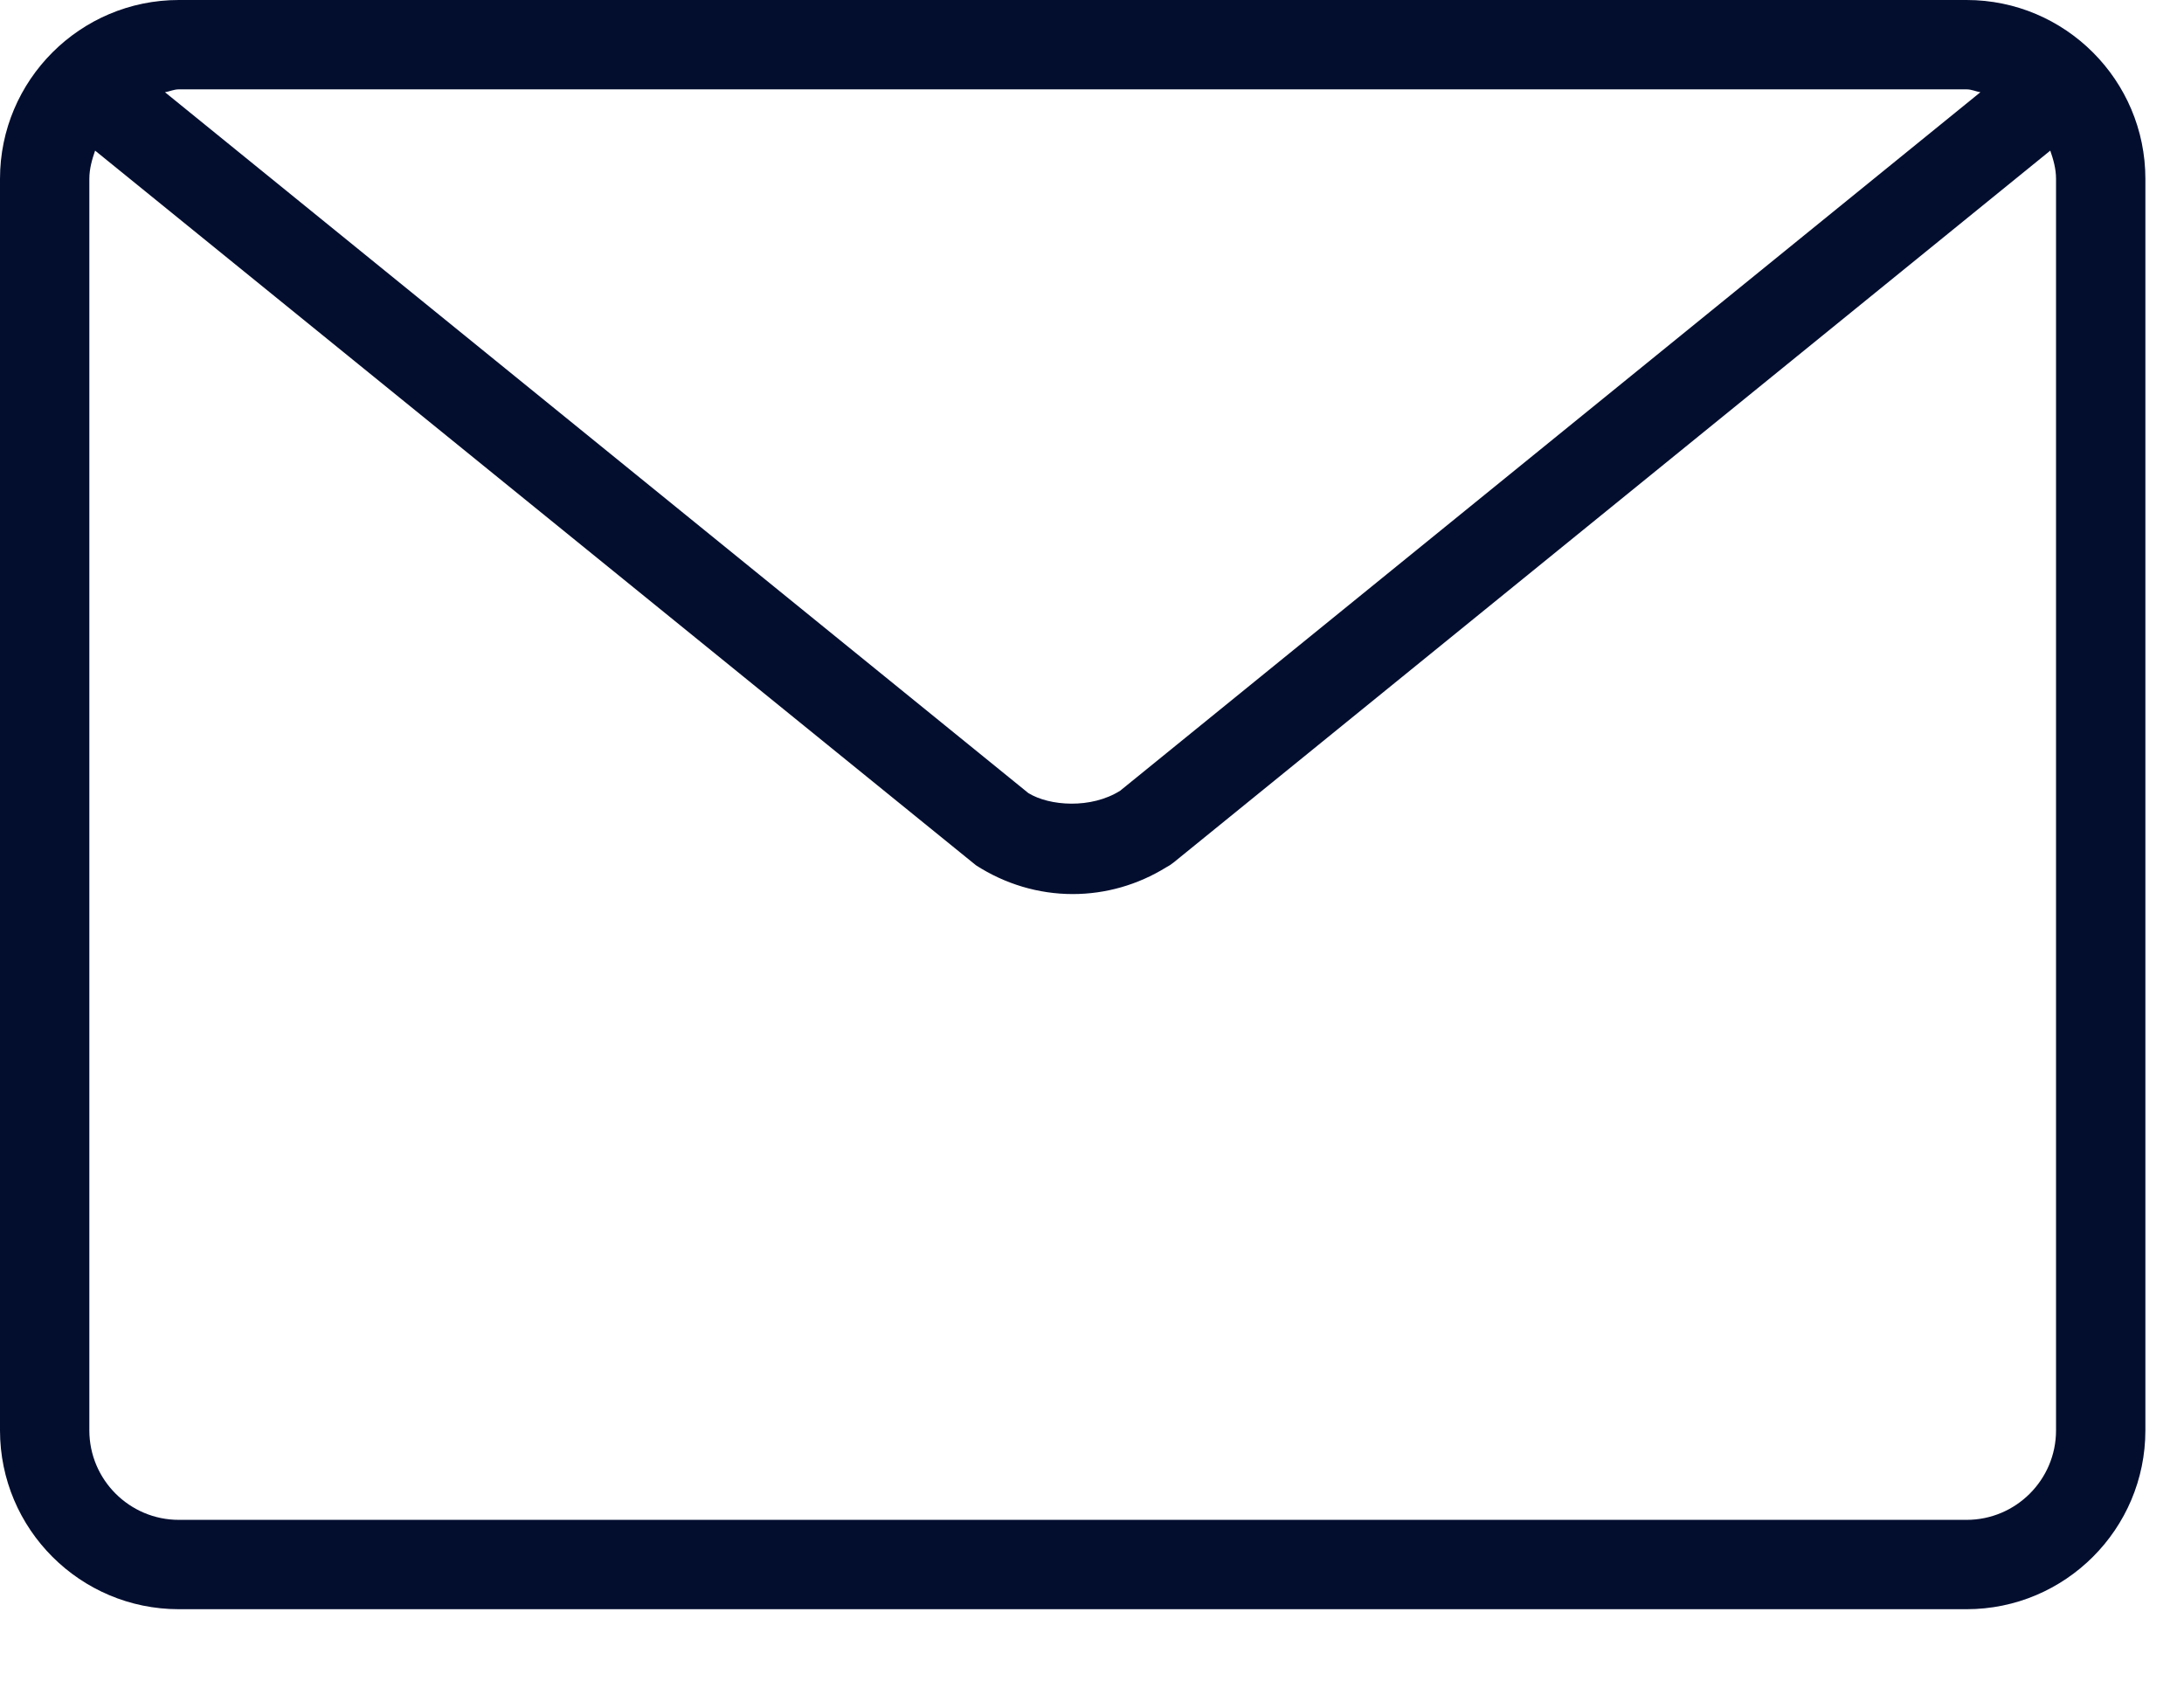 <?xml version="1.0" encoding="UTF-8"?>
<svg xmlns="http://www.w3.org/2000/svg" width="22" height="17" viewBox="0 0 22 17" fill="none">
  <path fill-rule="evenodd" clip-rule="evenodd" d="M19.81 0H1.801C0.808 0 0 0.808 0 1.801V14.407C0 15.401 0.808 16.208 1.801 16.208H19.81C20.803 16.208 21.611 15.401 21.611 14.407V1.801C21.611 0.808 20.803 0 19.81 0ZM1.801 0.9H19.81C19.86 0.9 19.902 0.921 19.949 0.929L11.284 7.964C10.991 8.149 10.572 8.119 10.359 7.988L1.662 0.929C1.709 0.921 1.752 0.9 1.801 0.9ZM20.711 14.407C20.711 14.904 20.307 15.308 19.81 15.308H1.801C1.305 15.308 0.9 14.904 0.9 14.407V1.801C0.9 1.7 0.927 1.607 0.958 1.517L9.831 8.715C10.124 8.904 10.461 9.005 10.806 9.005C11.138 9.005 11.462 8.912 11.747 8.736C11.774 8.722 11.799 8.706 11.822 8.687L20.653 1.517C20.684 1.607 20.711 1.7 20.711 1.801V14.407H20.711Z" fill="#030E2F"></path>
</svg>
